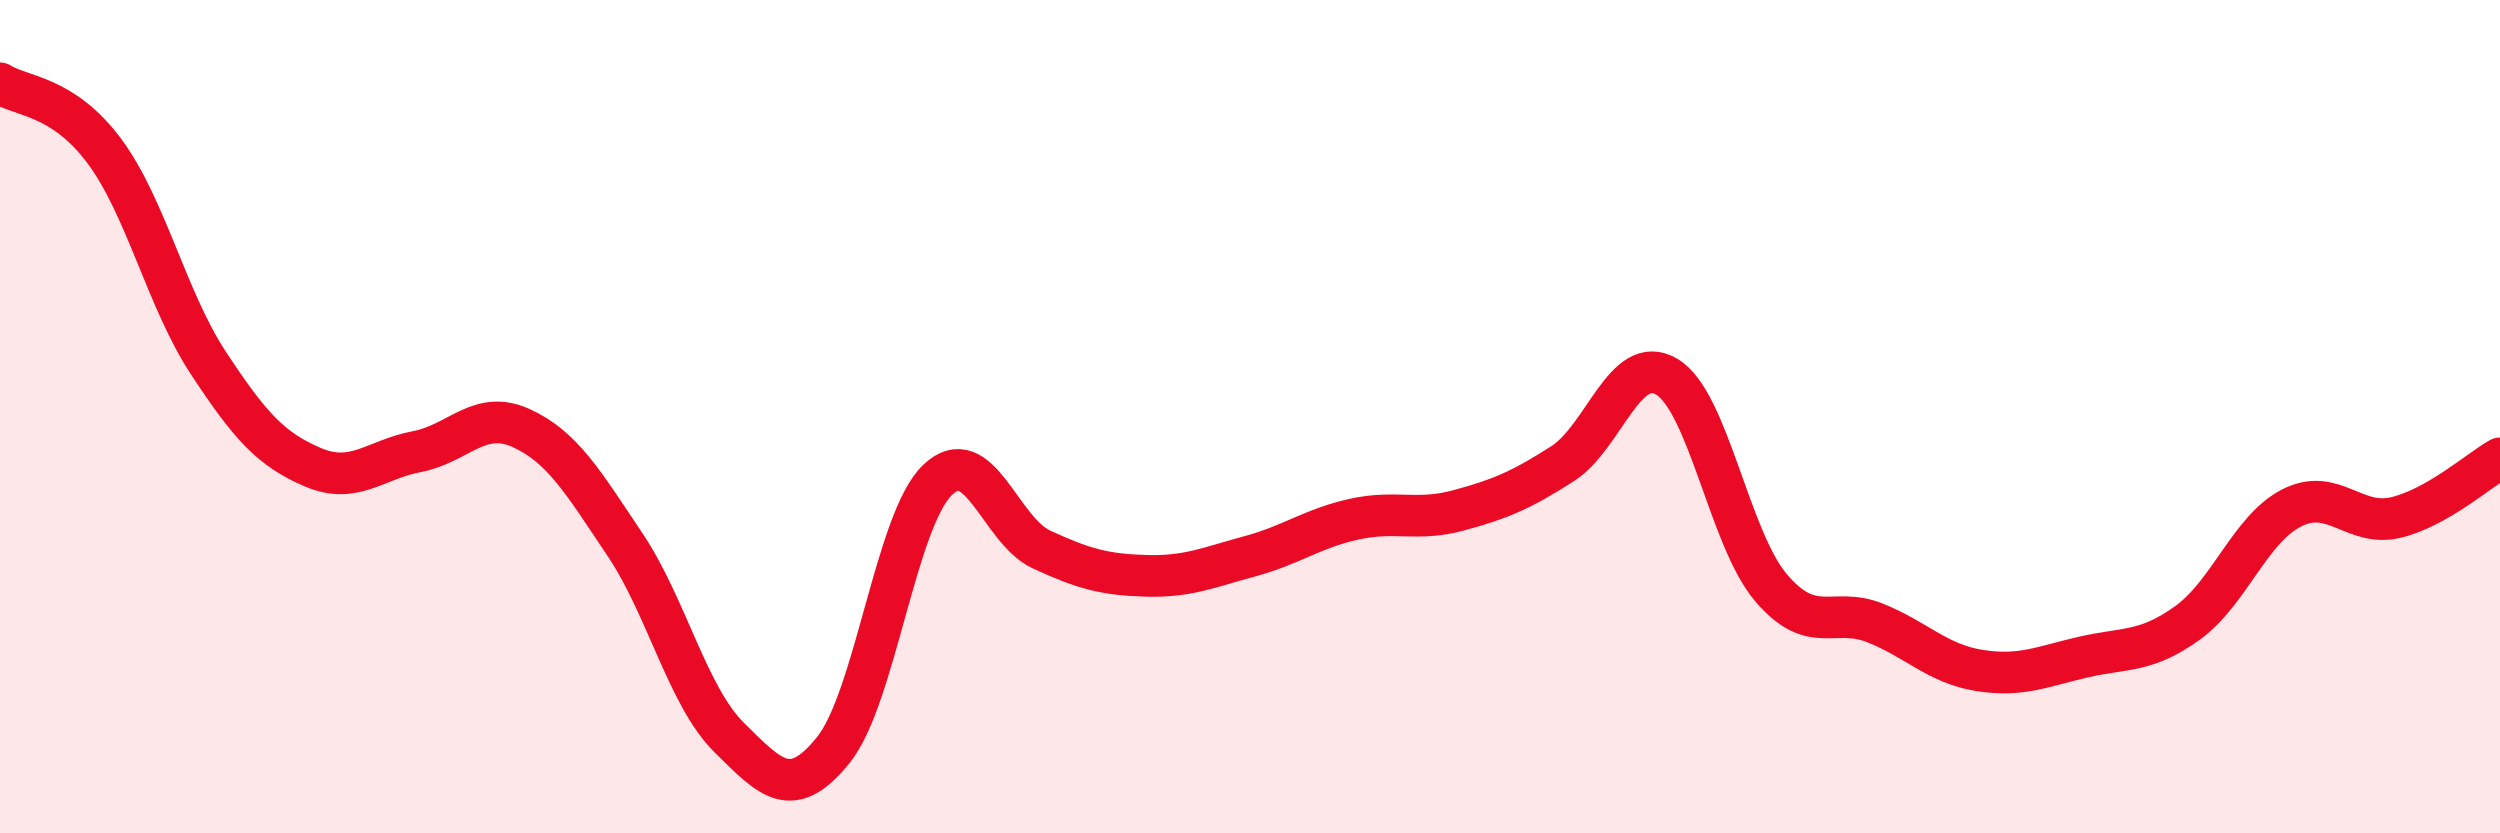 
    <svg width="60" height="20" viewBox="0 0 60 20" xmlns="http://www.w3.org/2000/svg">
      <path
        d="M 0,2 C 0.5,2.32 1.5,2.28 2.5,3.62 C 3.5,4.96 4,7.19 5,8.71 C 6,10.23 6.5,10.78 7.5,11.21 C 8.5,11.64 9,11.03 10,10.84 C 11,10.65 11.5,9.82 12.5,10.27 C 13.5,10.72 14,11.58 15,13.07 C 16,14.56 16.5,16.71 17.5,17.7 C 18.5,18.69 19,19.24 20,18 C 21,16.76 21.5,12.48 22.5,11.52 C 23.5,10.56 24,12.73 25,13.19 C 26,13.65 26.5,13.79 27.5,13.82 C 28.5,13.85 29,13.62 30,13.35 C 31,13.08 31.5,12.68 32.5,12.46 C 33.5,12.24 34,12.52 35,12.25 C 36,11.98 36.5,11.77 37.5,11.13 C 38.5,10.49 39,8.45 40,9.04 C 41,9.63 41.5,12.92 42.5,14.1 C 43.5,15.28 44,14.55 45,14.95 C 46,15.35 46.5,15.93 47.5,16.09 C 48.5,16.25 49,16 50,15.77 C 51,15.54 51.5,15.67 52.5,14.95 C 53.5,14.23 54,12.7 55,12.19 C 56,11.68 56.5,12.66 57.5,12.42 C 58.5,12.18 59.5,11.28 60,11L60 20L0 20Z"
        fill="#EB0A25"
        opacity="0.1"
        stroke-linecap="round"
        stroke-linejoin="round"
      />
      <path
        d="M 0,2 C 0.5,2.32 1.5,2.28 2.5,3.62 C 3.5,4.96 4,7.19 5,8.71 C 6,10.23 6.5,10.78 7.5,11.21 C 8.5,11.64 9,11.03 10,10.84 C 11,10.65 11.5,9.82 12.5,10.27 C 13.5,10.72 14,11.58 15,13.07 C 16,14.56 16.5,16.71 17.5,17.7 C 18.5,18.69 19,19.24 20,18 C 21,16.76 21.5,12.48 22.5,11.52 C 23.5,10.56 24,12.73 25,13.19 C 26,13.65 26.5,13.79 27.5,13.82 C 28.5,13.85 29,13.62 30,13.35 C 31,13.08 31.5,12.68 32.5,12.46 C 33.5,12.24 34,12.52 35,12.25 C 36,11.98 36.5,11.77 37.5,11.13 C 38.5,10.49 39,8.45 40,9.04 C 41,9.63 41.5,12.92 42.5,14.1 C 43.5,15.28 44,14.55 45,14.95 C 46,15.35 46.5,15.93 47.5,16.09 C 48.5,16.25 49,16 50,15.77 C 51,15.54 51.5,15.67 52.5,14.95 C 53.5,14.23 54,12.7 55,12.19 C 56,11.68 56.5,12.66 57.5,12.42 C 58.5,12.18 59.5,11.28 60,11"
        stroke="#EB0A25"
        stroke-width="1"
        fill="none"
        stroke-linecap="round"
        stroke-linejoin="round"
      />
    </svg>
  